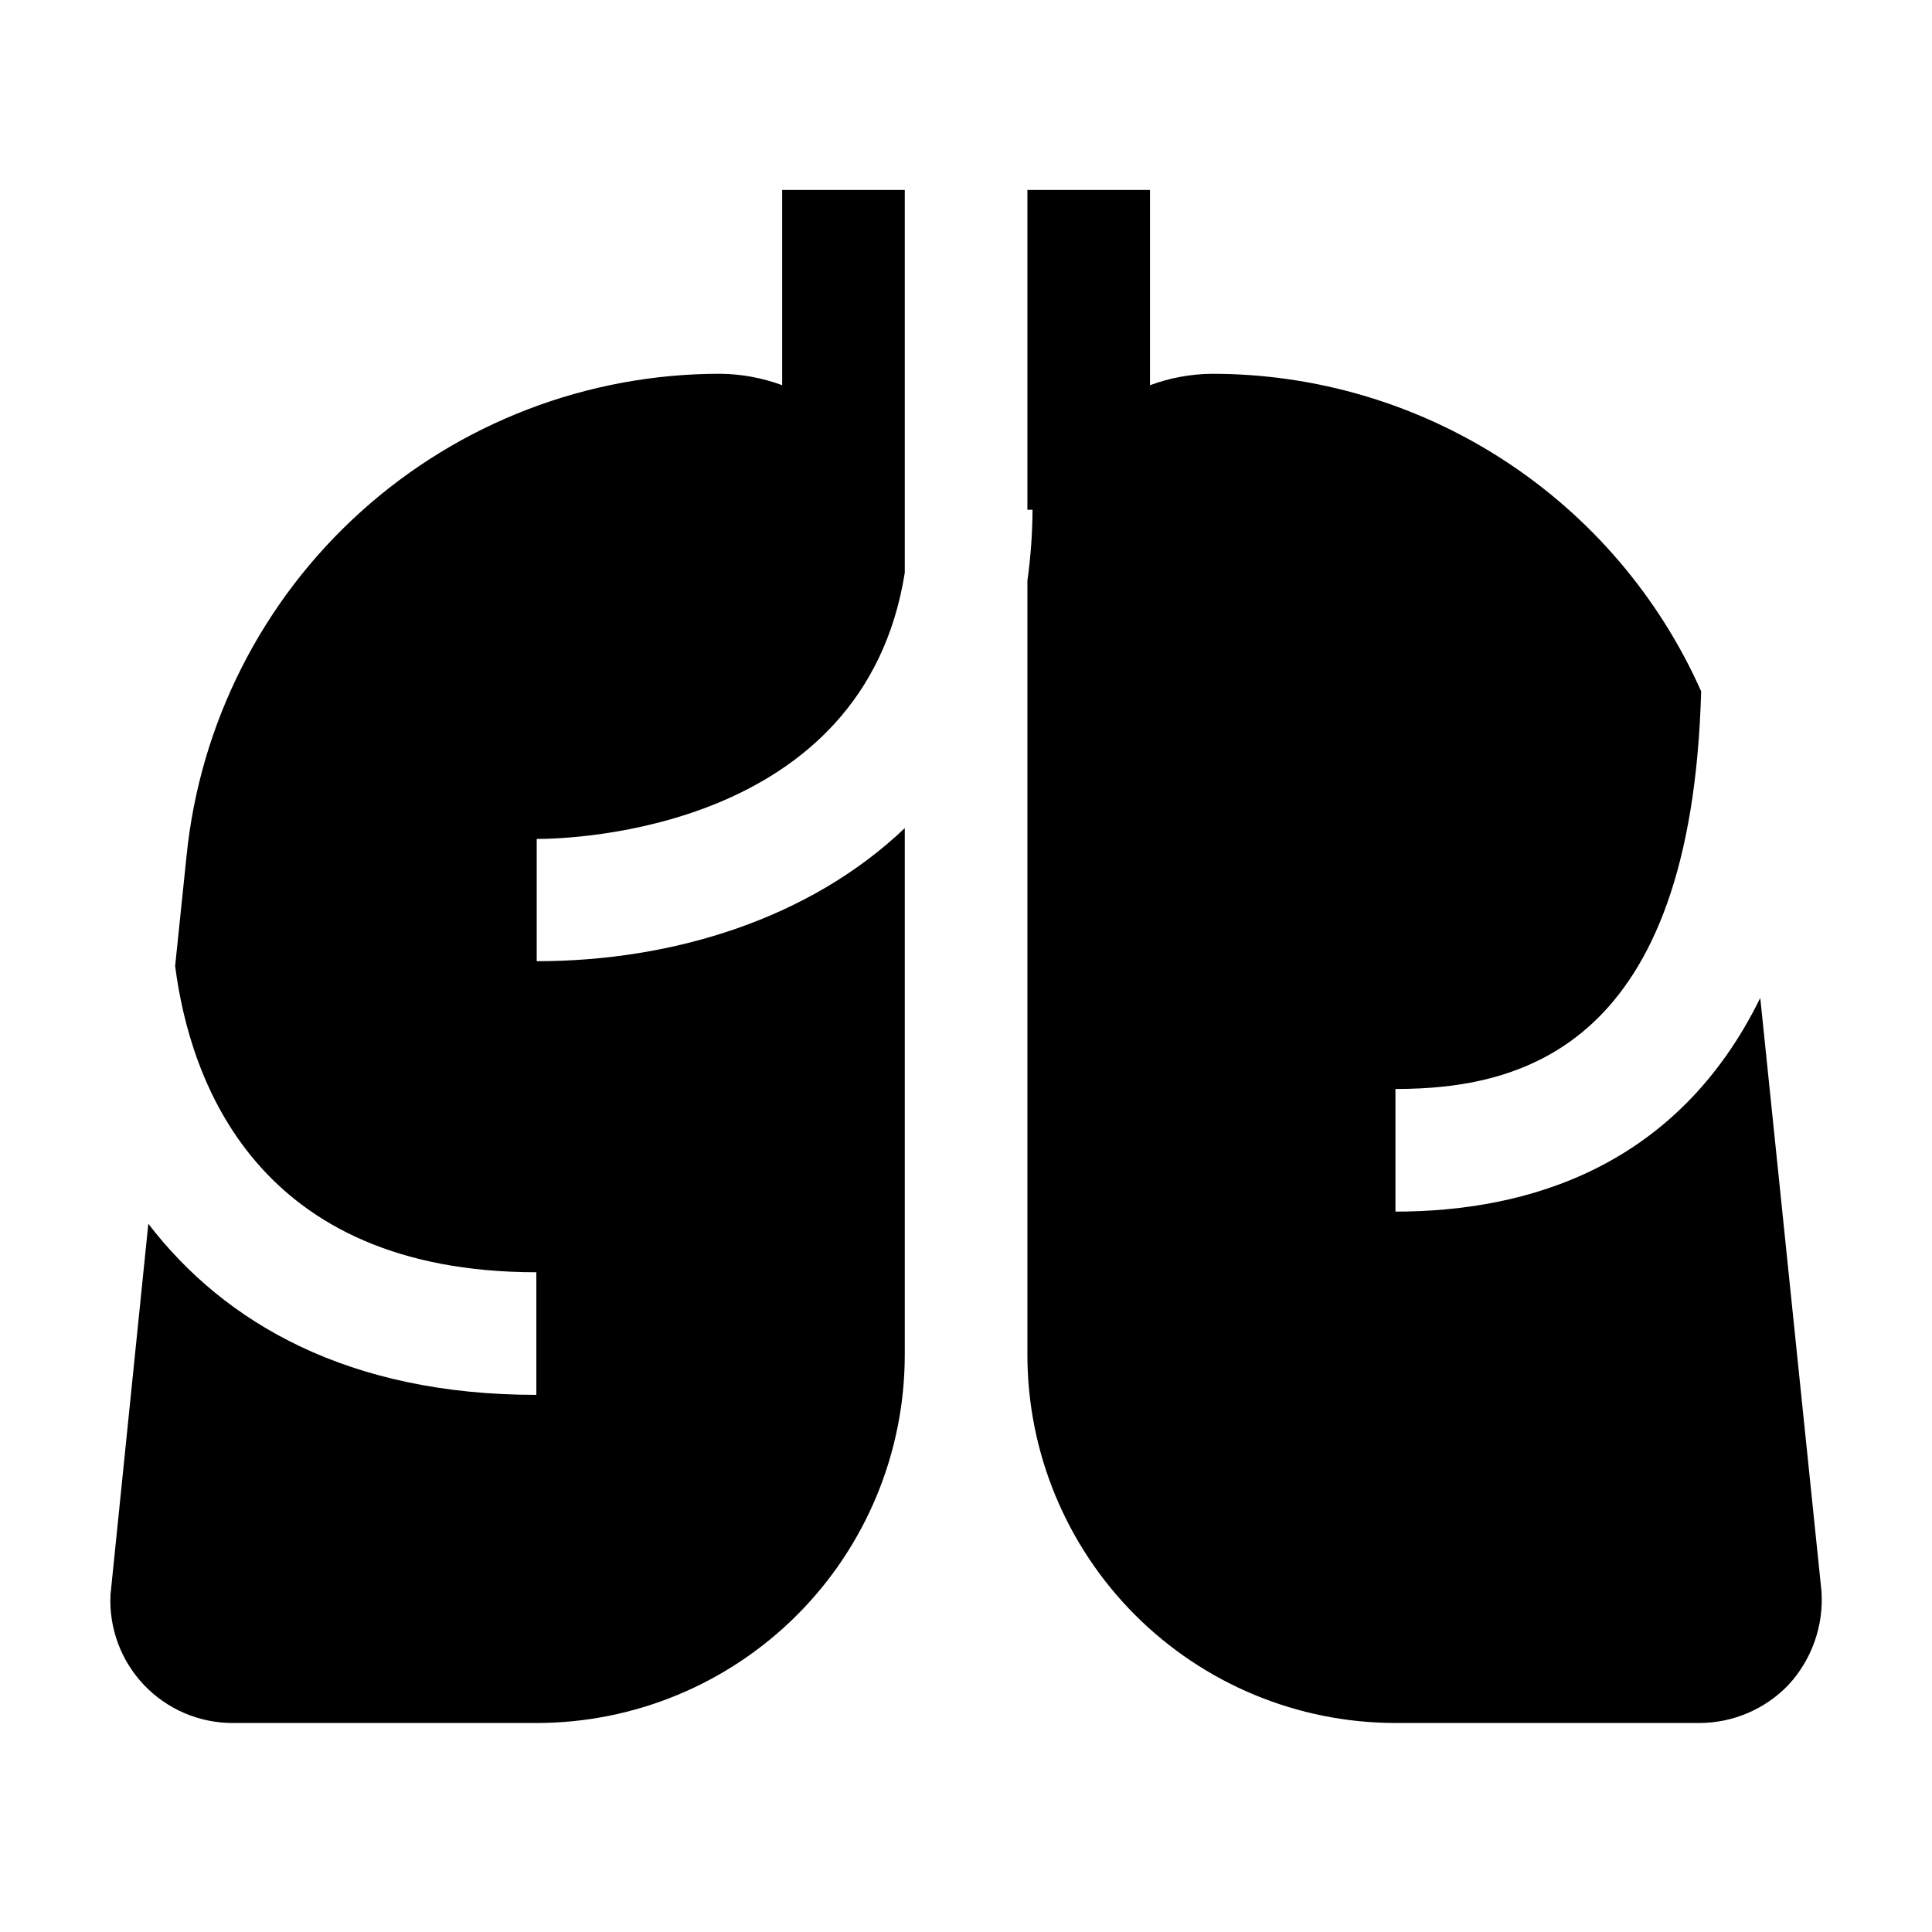 <?xml version="1.0" encoding="UTF-8"?>
<!-- Uploaded to: ICON Repo, www.iconrepo.com, Generator: ICON Repo Mixer Tools -->
<svg fill="#000000" width="800px" height="800px" version="1.1" viewBox="144 144 512 512" xmlns="http://www.w3.org/2000/svg">
 <path d="m626.71 565.7-16.223-157.24c-22.016 44.891-61.617 56.629-96.68 56.629v-32.496c33.855 0 78.441-11.387 81.012-105.4v0.004c-11.16-25.086-29.367-46.391-52.406-61.328-23.039-14.934-49.918-22.859-77.375-22.809-5.555 0.07-11.059 1.09-16.273 3.023v-51.742h-32.492v84.742h1.359c-0.035 6.285-0.488 12.562-1.359 18.789v205.25c0.023 25.855 10.312 50.645 28.598 68.922 18.289 18.277 43.082 28.551 68.938 28.566h80.609c8.887-0.031 17.379-3.668 23.527-10.078 6.211-6.723 9.383-15.707 8.766-24.836zm-275.43-319.62c-5.211-1.934-10.719-2.953-16.273-3.023-35.246-0.066-69.254 12.977-95.418 36.59-26.164 23.613-42.613 56.109-46.152 91.176l-3.023 29.172c3.879 30.23 21.41 81.164 95.723 81.164v32.496c-49.676 0-82.574-18.941-102.83-45.344l-10.023 98.293c-0.441 8.875 2.781 17.543 8.914 23.973 6.137 6.43 14.645 10.059 23.531 10.035h80.609c25.836-0.043 50.605-10.328 68.871-28.602 18.266-18.277 28.539-43.051 28.566-68.887v-139.66c-25.191 24.031-61.465 35.266-97.539 35.266v-32.395c9.422 0 86.707-2.215 97.539-70.535v-101.46h-32.496z"/>
</svg>